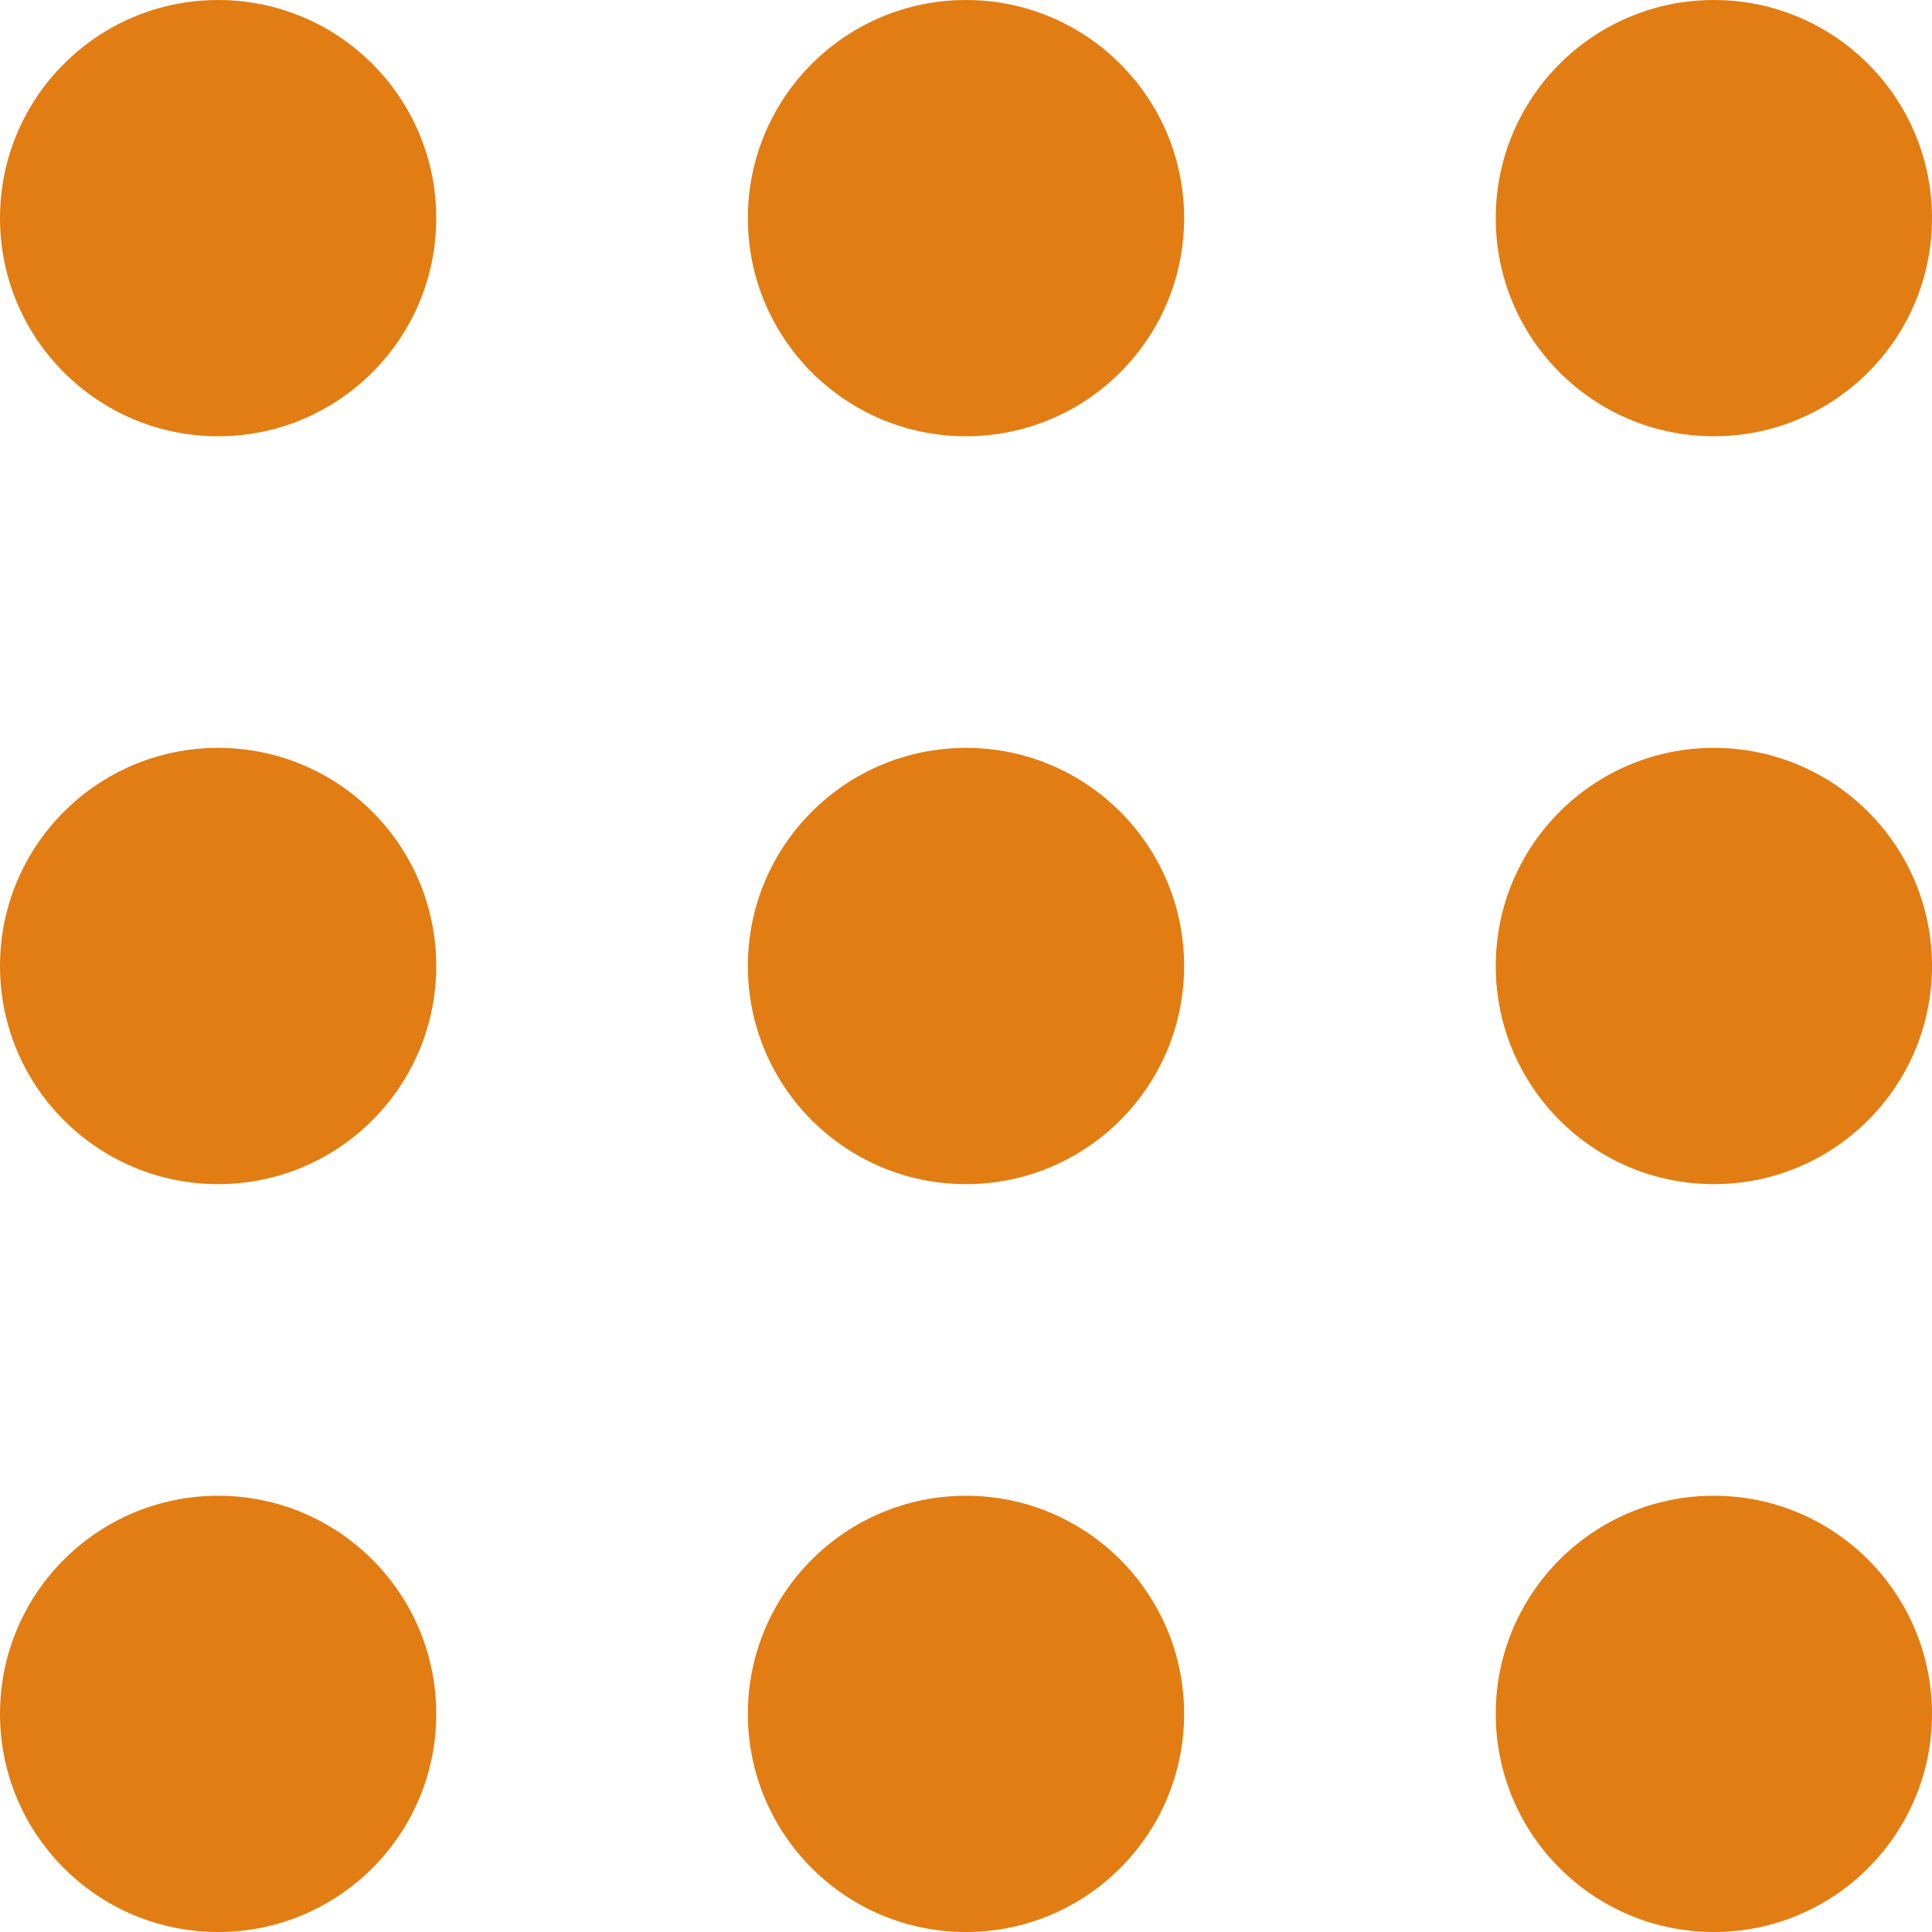 <svg xmlns="http://www.w3.org/2000/svg" width="31" height="31" viewBox="0 0 31 31">
  <g id="グループ_905" data-name="グループ 905" transform="translate(-607 -1033.341)">
    <circle id="楕円形_61" data-name="楕円形 61" cx="3.5" cy="3.5" r="3.5" transform="translate(607 1033.341)" fill="#e27d13"/>
    <circle id="楕円形_62" data-name="楕円形 62" cx="3.5" cy="3.5" r="3.5" transform="translate(619 1033.341)" fill="#e27d13"/>
    <circle id="楕円形_63" data-name="楕円形 63" cx="3.5" cy="3.5" r="3.5" transform="translate(631 1033.341)" fill="#e27d13"/>
    <circle id="楕円形_64" data-name="楕円形 64" cx="3.5" cy="3.5" r="3.5" transform="translate(631 1045.341)" fill="#e27d13"/>
    <circle id="楕円形_65" data-name="楕円形 65" cx="3.5" cy="3.5" r="3.5" transform="translate(631 1057.341)" fill="#e27d13"/>
    <circle id="楕円形_66" data-name="楕円形 66" cx="3.5" cy="3.5" r="3.5" transform="translate(619 1057.341)" fill="#e27d13"/>
    <circle id="楕円形_67" data-name="楕円形 67" cx="3.5" cy="3.5" r="3.5" transform="translate(607 1057.341)" fill="#e27d13"/>
    <circle id="楕円形_68" data-name="楕円形 68" cx="3.5" cy="3.5" r="3.5" transform="translate(607 1045.341)" fill="#e27d13"/>
    <circle id="楕円形_69" data-name="楕円形 69" cx="3.5" cy="3.5" r="3.5" transform="translate(619 1045.341)" fill="#e27d13"/>
  </g>
</svg>
